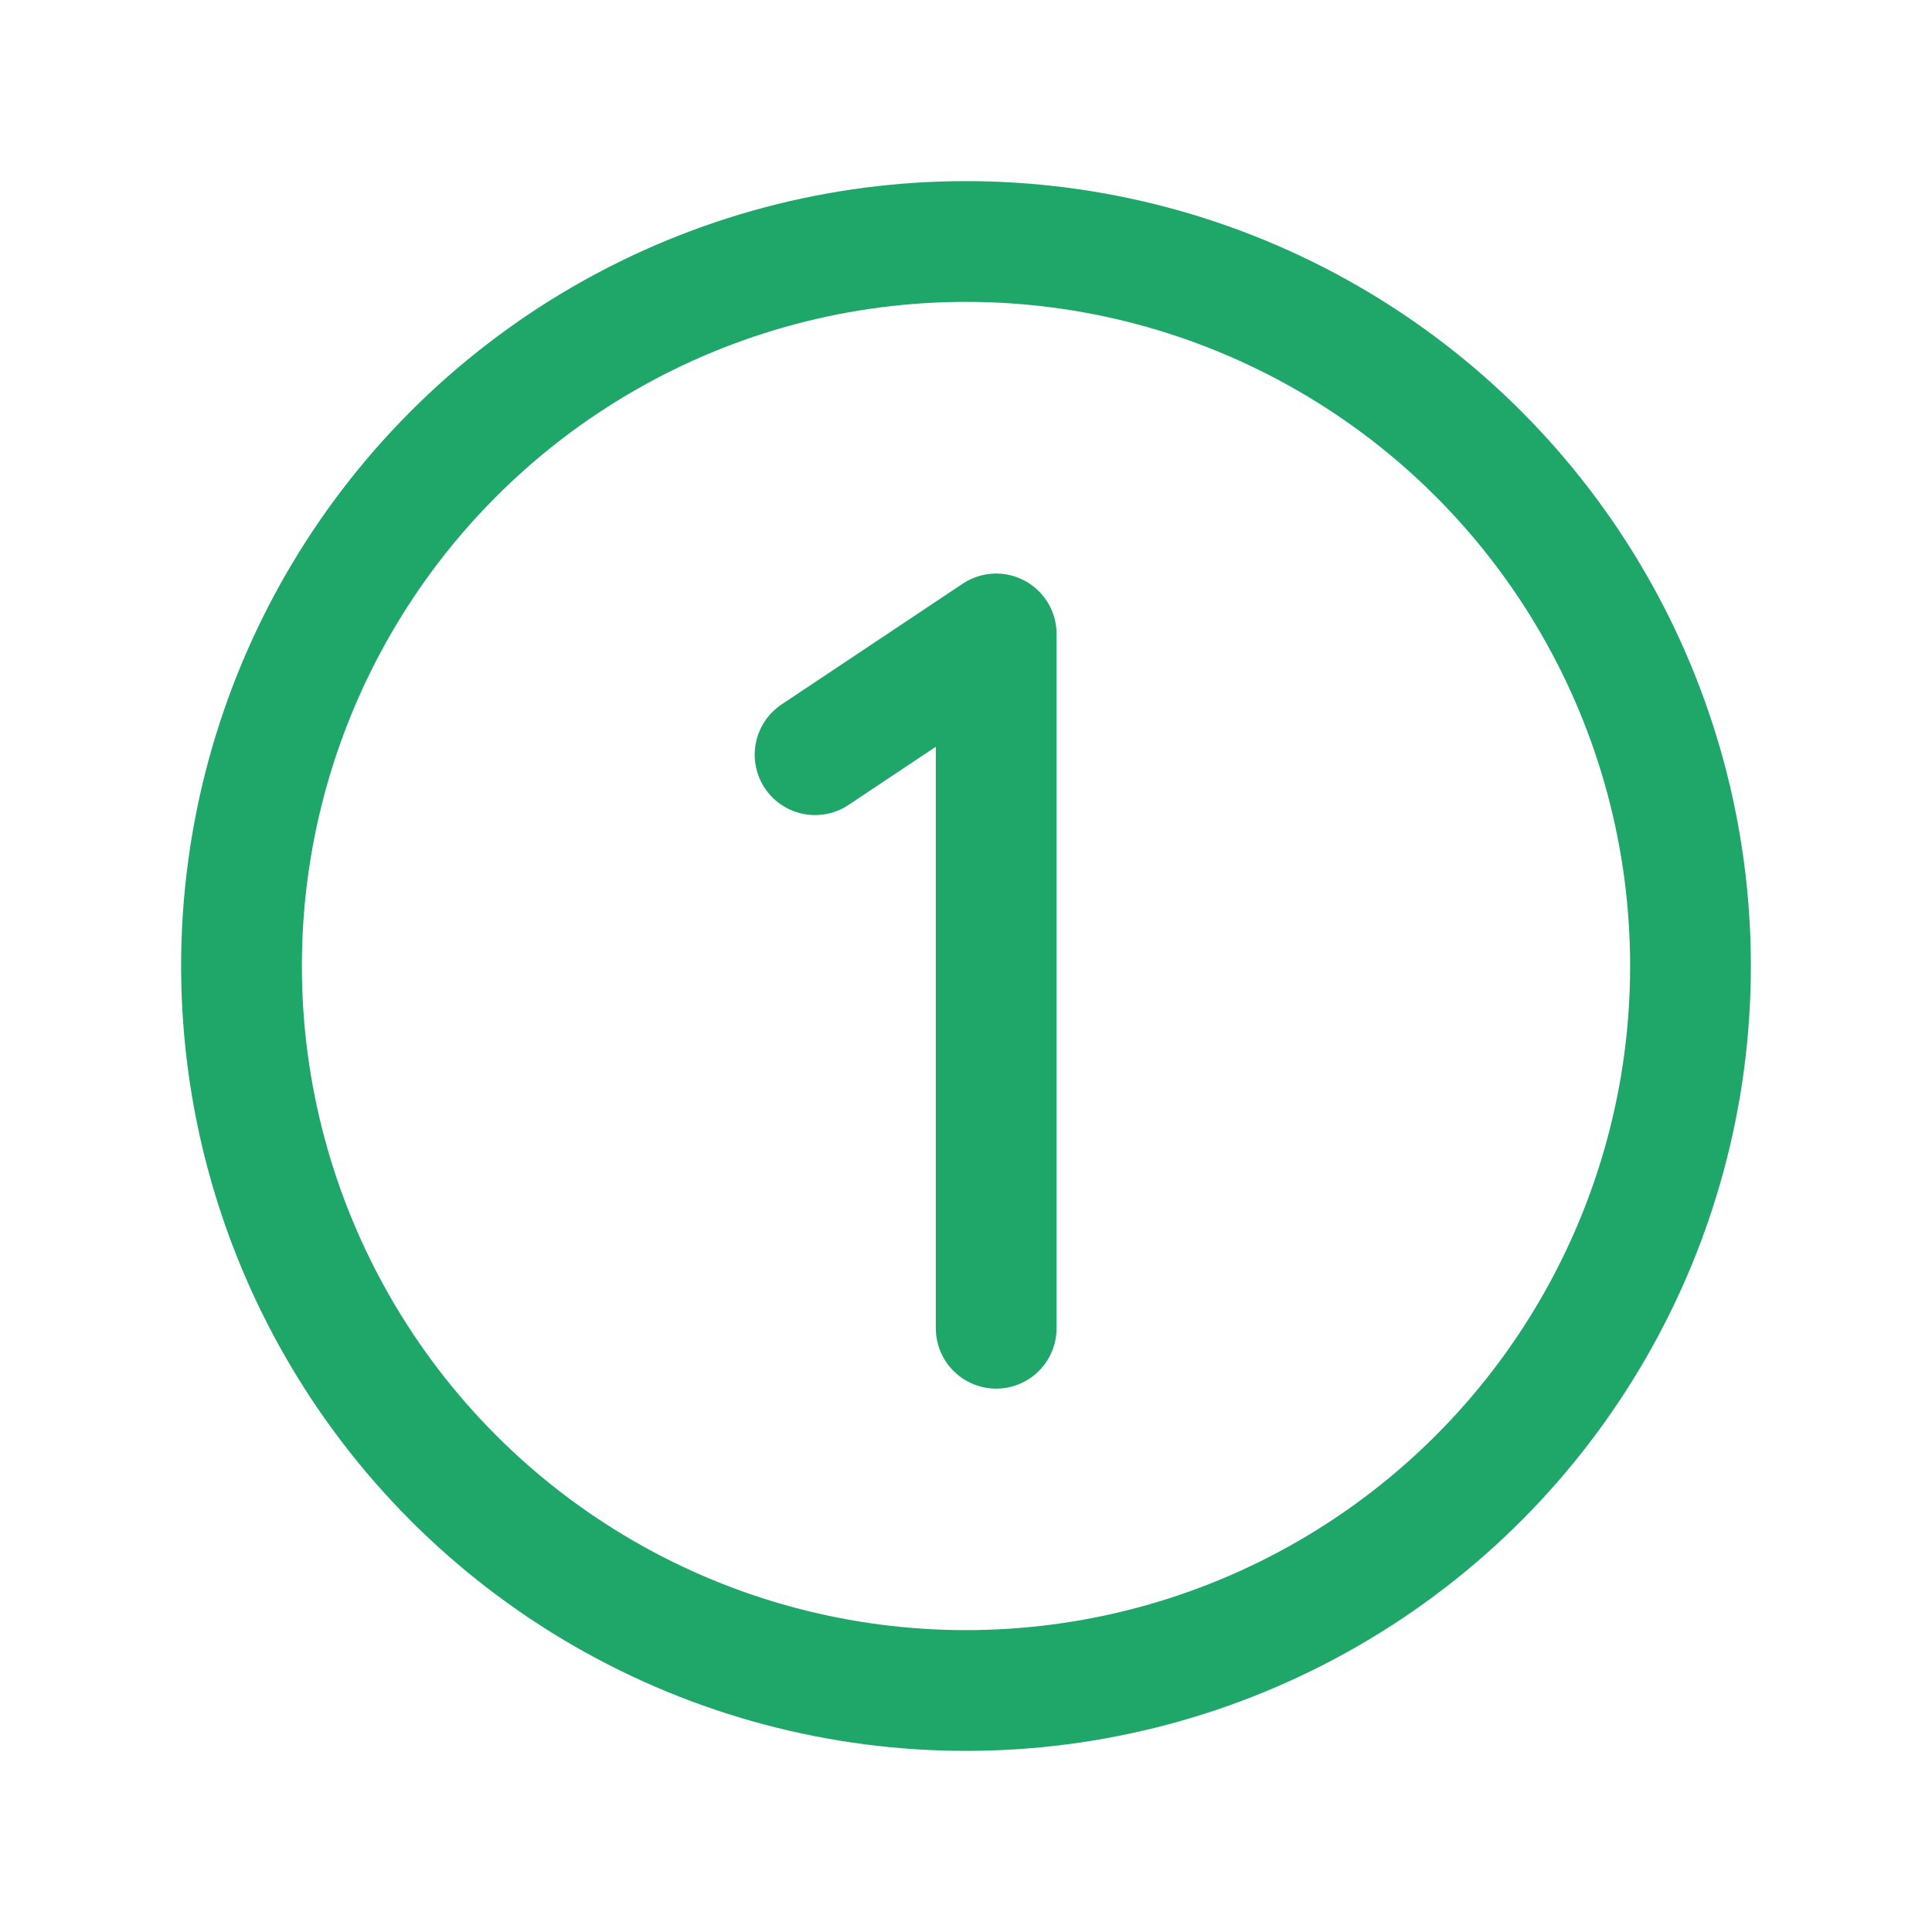 <svg xmlns="http://www.w3.org/2000/svg" viewBox="0 0 256 256"><rect fill="none" height="256" width="256"/><circle cx="128" cy="128" fill="none" r="96" stroke="#1fa669" stroke-miterlimit="10" stroke-width="16"/><polyline fill="none" points="108 100 132 84 132 176" stroke="#1fa669" stroke-linecap="round" stroke-linejoin="round" stroke-width="16"/></svg>